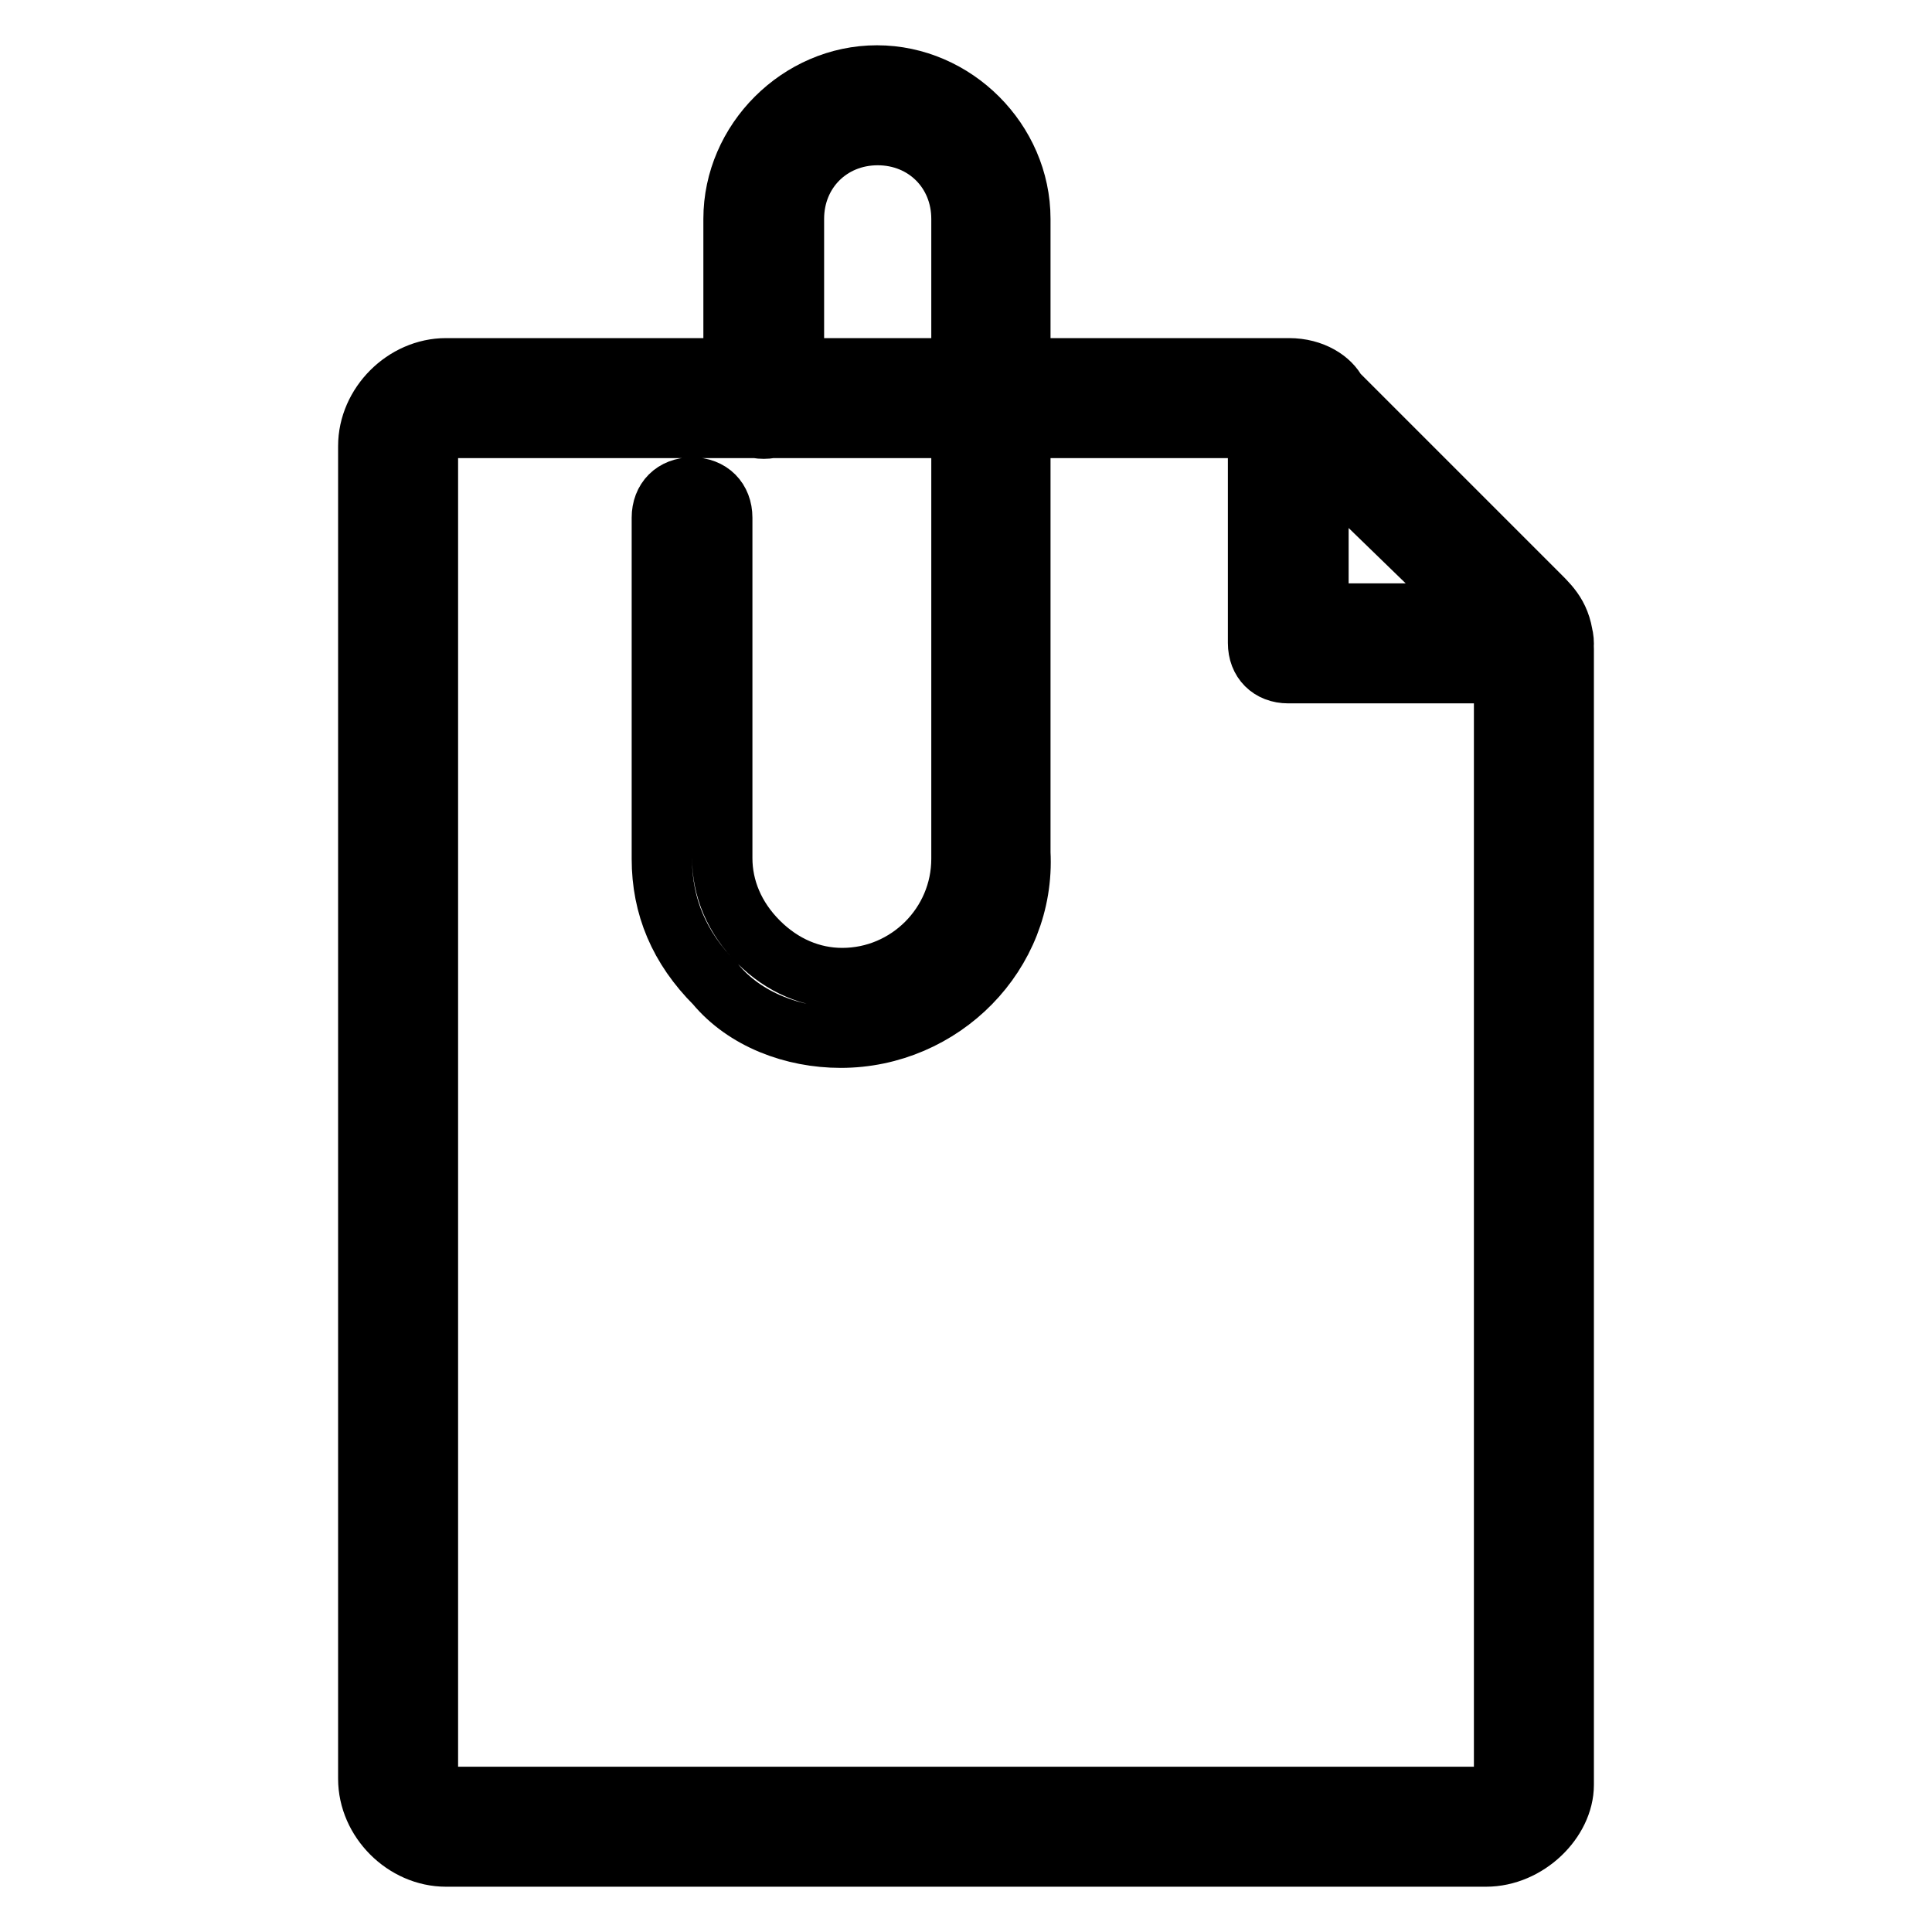 <?xml version="1.0" encoding="utf-8"?>
<!-- Svg Vector Icons : http://www.onlinewebfonts.com/icon -->
<!DOCTYPE svg PUBLIC "-//W3C//DTD SVG 1.1//EN" "http://www.w3.org/Graphics/SVG/1.1/DTD/svg11.dtd">
<svg version="1.1" xmlns="http://www.w3.org/2000/svg" xmlns:xlink="http://www.w3.org/1999/xlink" x="0px" y="0px" viewBox="0 0 256 256" enable-background="new 0 0 256 256" xml:space="preserve">
<g> <path stroke-width="8" fill-opacity="0" stroke="#000000"  d="M203.2,89.2h-32.5c-2.4,0-4-1.6-4-4V52.8c0-2.4,1.6-4,4-4s4,1.6,4,4v28.5h28.5c2.4,0,4,1.6,4,4 C207.2,87.6,205.6,89.2,203.2,89.2L203.2,89.2z M196.9,246H59.1c-5.5,0-10.3-4.8-10.3-10.3V59.1c0-5.5,4.8-10.3,10.3-10.3h111.7 c3.2,0,5.5,1.6,6.3,3.2L204,78.9c1.6,1.6,3.2,3.2,3.2,7.1v150.5C207.2,241.2,202.4,246,196.9,246L196.9,246z M170.8,56.7H59.1 c-1.6,0-2.4,1.6-2.4,2.4v176.6c0,1.6,0.8,2.4,2.4,2.4h137.8c1.6,0,2.4-0.8,2.4-2.4V85.2c0,0,0-0.8-0.8-1.6l-26.9-26.1 C171.6,56.7,170.8,56.7,170.8,56.7L170.8,56.7z M111.4,137.5c-6.3,0-12.7-2.4-16.6-7.1c-4.8-4.8-7.1-10.3-7.1-16.6V68.6 c0-2.4,1.6-4,4-4s4,1.6,4,4v45.1c0,4,1.6,7.9,4.8,11.1c3.2,3.2,7.1,4.8,11.1,4.8l0,0c8.7,0,15.8-7.1,15.8-15.8V29 c0-6.3-4.8-11.1-11.1-11.1c-6.3,0-11.1,4.8-11.1,11.1v23.8c0,2.4-1.6,4-4,4c-2.4,0-4-1.6-4-4V29c0-10.3,8.7-19,19-19 c10.3,0,19,8.7,19,19V113C135.9,126.4,124.8,137.5,111.4,137.5L111.4,137.5L111.4,137.5z"/></g>
</svg>